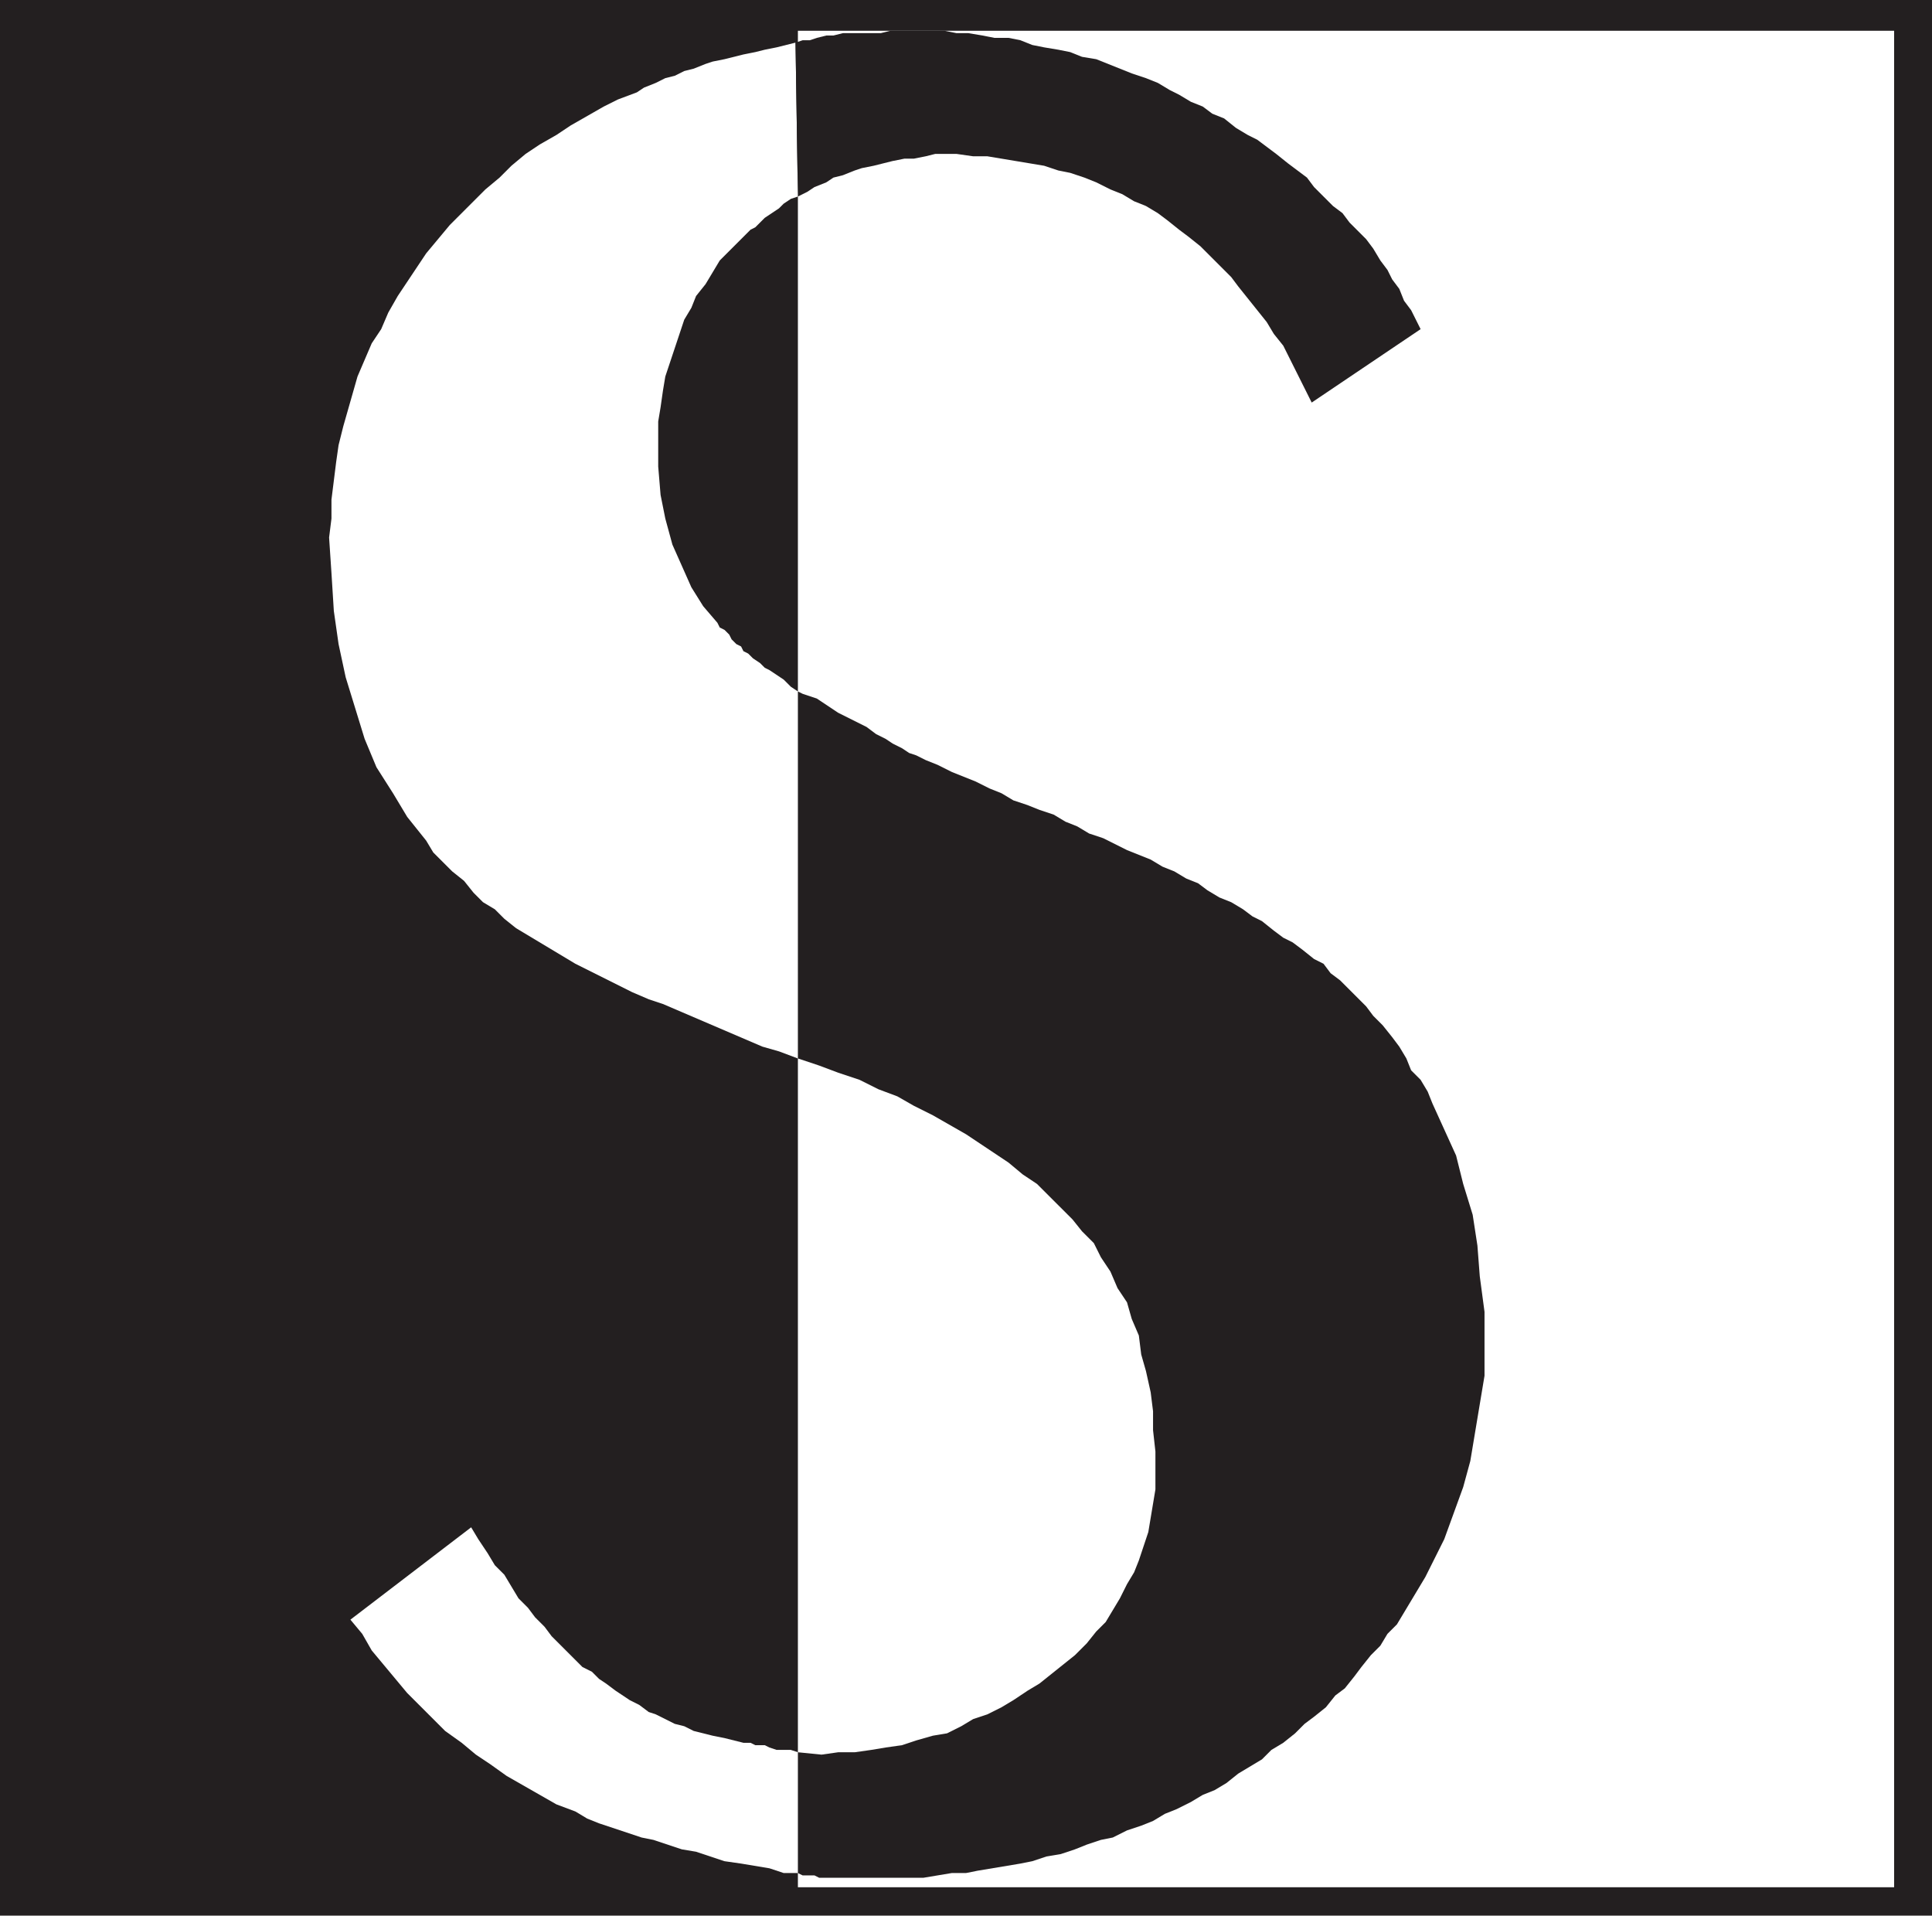<svg xmlns="http://www.w3.org/2000/svg" width="612" height="606.75"><path fill="#231f20" fill-rule="evenodd" d="M0 0h612v606.75H0V0"/><path fill="#231f20" fill-rule="evenodd" d="M7.5 9.75H252v588H7.5v-588"/><path fill="#fff" fill-rule="evenodd" d="M252.75 9.75H600v588H252.75v-588m0 209.25v116.25l-6-2.25-5.25-1.5L210 318l-4.5-1.5-5.25-2.25-18-9L163.5 294l-3.75-3-3-3-3.75-2.25-3-3-3-3.75-3.75-3-6-6-2.25-3.75-6-7.5-4.5-7.5-5.25-8.25-3.75-9-6-19.5-2.25-10.5-1.5-10.5-.75-12-.75-11.25.75-6v-6l1.5-12 .75-5.25 1.5-6 4.5-15.75 4.5-10.5 3-4.5L123 99l3-5.25 9-13.5 7.5-9L153.75 60l4.5-3.75L162 52.5l4.5-3.75 4.5-3 5.25-3 4.5-3 10.5-6 4.5-2.25 6-2.25 2.25-1.5 3.75-1.5 3-1.5 3-.75 3-1.5 3-.75 3.75-1.5 2.25-.75 3.75-.75 6-1.5 3.75-.75 3-.75L246 15l6-1.5.75 48.75-2.25.75-2.25 1.5-1.5 1.5-4.5 3-3 3-1.5.75L228 82.5l-4.5 7.5-3 3.75-1.5 3.75-2.25 3.75-6 18-.75 4.5-.75 5.25-.75 4.5v14.25l.75 9 1.5 7.5 2.25 8.25 6 13.5 3.75 6 4.5 5.25.75 1.5 1.5.75 1.5 1.5.75 1.5 1.5 1.5 1.5.75.75 1.5 1.5.75 1.5 1.5 2.25 1.5 1.5 1.5 1.5.75 4.5 3 2.25 2.25 2.25 1.5m0 336v38.25h-4.5l-4.5-1.5-9-1.5-5.25-.75-9-3-4.5-.75-9-3-3.75-.75-13.5-4.5L186 576l-3.75-2.25-6-2.25-15.75-9-5.25-3.75-4.5-3-4.5-3.75-5.25-3.75-12-12-11.25-13.5-3-5.25L111 513l38.25-29.25 2.25 3.75 3 4.5 2.25 3.75 3 3 4.5 7.5 3 3 2.25 3 3 3 2.25 3 9.75 9.75 3 1.5 2.25 2.25 2.25 1.5 3 2.25 4.5 3 3 1.5 3 2.25 2.25.75 6 3 3 .75 3 1.5 6 1.5 3.75.75 6 1.5h2.25l1.5.75h3l1.5.75 2.25.75h4.5l2.25.75"/><path fill="#231f20" fill-rule="evenodd" d="M252.75 593.25V555l7.5.75 5.25-.75h5.25l5.25-.75 4.5-.75 5.25-.75 4.5-1.5 5.25-1.5 4.5-.75 4.5-2.25 3.75-2.25 4.5-1.5 4.5-2.25 3.75-2.25 4.5-3 3.75-2.25 11.25-9 3.75-3.75 3-3.75 3-3 4.5-7.5 2.25-4.5 2.25-3.75 1.5-3.75 3-9 2.25-13.5v-12l-.75-6.75v-6l-.75-6-1.5-6.75-1.5-5.25-.75-6-2.25-5.25-1.5-5.25-3-4.5-2.25-5.25-3-4.5-2.25-4.5-3.75-3.75-3-3.75L328.5 375l-4.5-3-4.5-3.75-13.5-9-10.5-6-6-3-5.25-3-6-2.25-6-3-6.75-2.25-6-2.25-6.75-2.25V219l1.5.75 4.5 1.5 6.75 4.5 9 4.5 3 2.25 3 1.5 2.25 1.5 3 1.5 2.25 1.5 2.25.75 3 1.5 3.75 1.5 4.5 2.25 7.5 3 4.5 2.25 3.75 1.5 3.75 2.25 4.5 1.5 3.75 1.5 4.5 1.5 3.75 2.25 3.75 1.5L345 264l4.5 1.5 7.5 3.75 7.5 3 3.75 2.25L372 276l3.75 2.25 3.75 1.5 3 2.25 3.75 2.25 3.75 1.5 3.75 2.25 3 2.25 3 1.5 3.75 3 3 2.25 3 1.5 3 2.25 3.75 3 3 1.5 2.25 3 3 2.25 8.25 8.25 2.25 3 3 3 3 3.75 2.25 3 2.25 3.75L447 339l3 3 2.25 3.75 1.5 3.75 7.5 16.5 2.25 9 3 9.75 1.5 9.75.75 9.75 1.5 11.25v20.25l-4.5 27-2.25 8.25-6 16.5-6 12-9 15-3 3-2.25 3.75-3 3-3 3.75-2.25 3-3 3.75-3 2.25-3 3.75-3.75 3-3 2.25-3 3-3.75 3-3.75 2.25-3 3-7.5 4.5-3.75 3-3.75 2.25-3.75 1.5-3.75 2.25-4.5 2.25-3.75 1.5-3.75 2.25-3.75 1.5-4.5 1.5-4.5 2.25-3.75.75-4.5 1.5-3.75 1.5-4.5 1.5-4.5.75-4.5 1.5-3.75.75-13.5 2.25-3.75.75h-4.5l-9 1.5h-33L258 594h-3.75l-1.5-.75m0-531L252 13.5l2.25-.75h2.25l2.25-.75 3-.75H264l3-.75h12l3-.75h17.25l3.75.75h3.75l4.5.75L315 12h4.5l3.75.75 3.75 1.5 3.75.75 4.5.75 3.75.75 3.75 1.5 4.5.75 11.25 4.5 4.5 1.5 3.75 1.5 3.75 2.25 3 1.5 3.75 2.25 3.75 1.5 3 2.25 3.75 1.5 3.75 3 3.75 2.25 3 1.5 6 4.5 3.75 3 6 4.5 2.25 3 6 6 3 2.25 2.25 3 5.25 5.25 2.25 3 2.25 3.75 2.25 3 1.5 3 2.25 3 1.5 3.75 2.25 3 3 6-34.5 23.25-9-18-3-3.75-2.25-3.75-9-11.25-2.25-3-9.75-9.75-3.75-3-3-2.25-3.75-3-3-2.25-3.75-2.25-3.75-1.5-3.75-2.25-3.75-1.5-4.5-2.25-3.75-1.5-4.5-1.5-3.75-.75-4.5-1.5-18-3h-4.5l-5.25-.75h-6.75l-3 .75-3.75.75h-3l-3.75.75-6 1.5-3.75.75-2.25.75-3.75 1.5-3 .75-2.25 1.5-3.75 1.5-2.25 1.5-3 1.5"/></svg>
